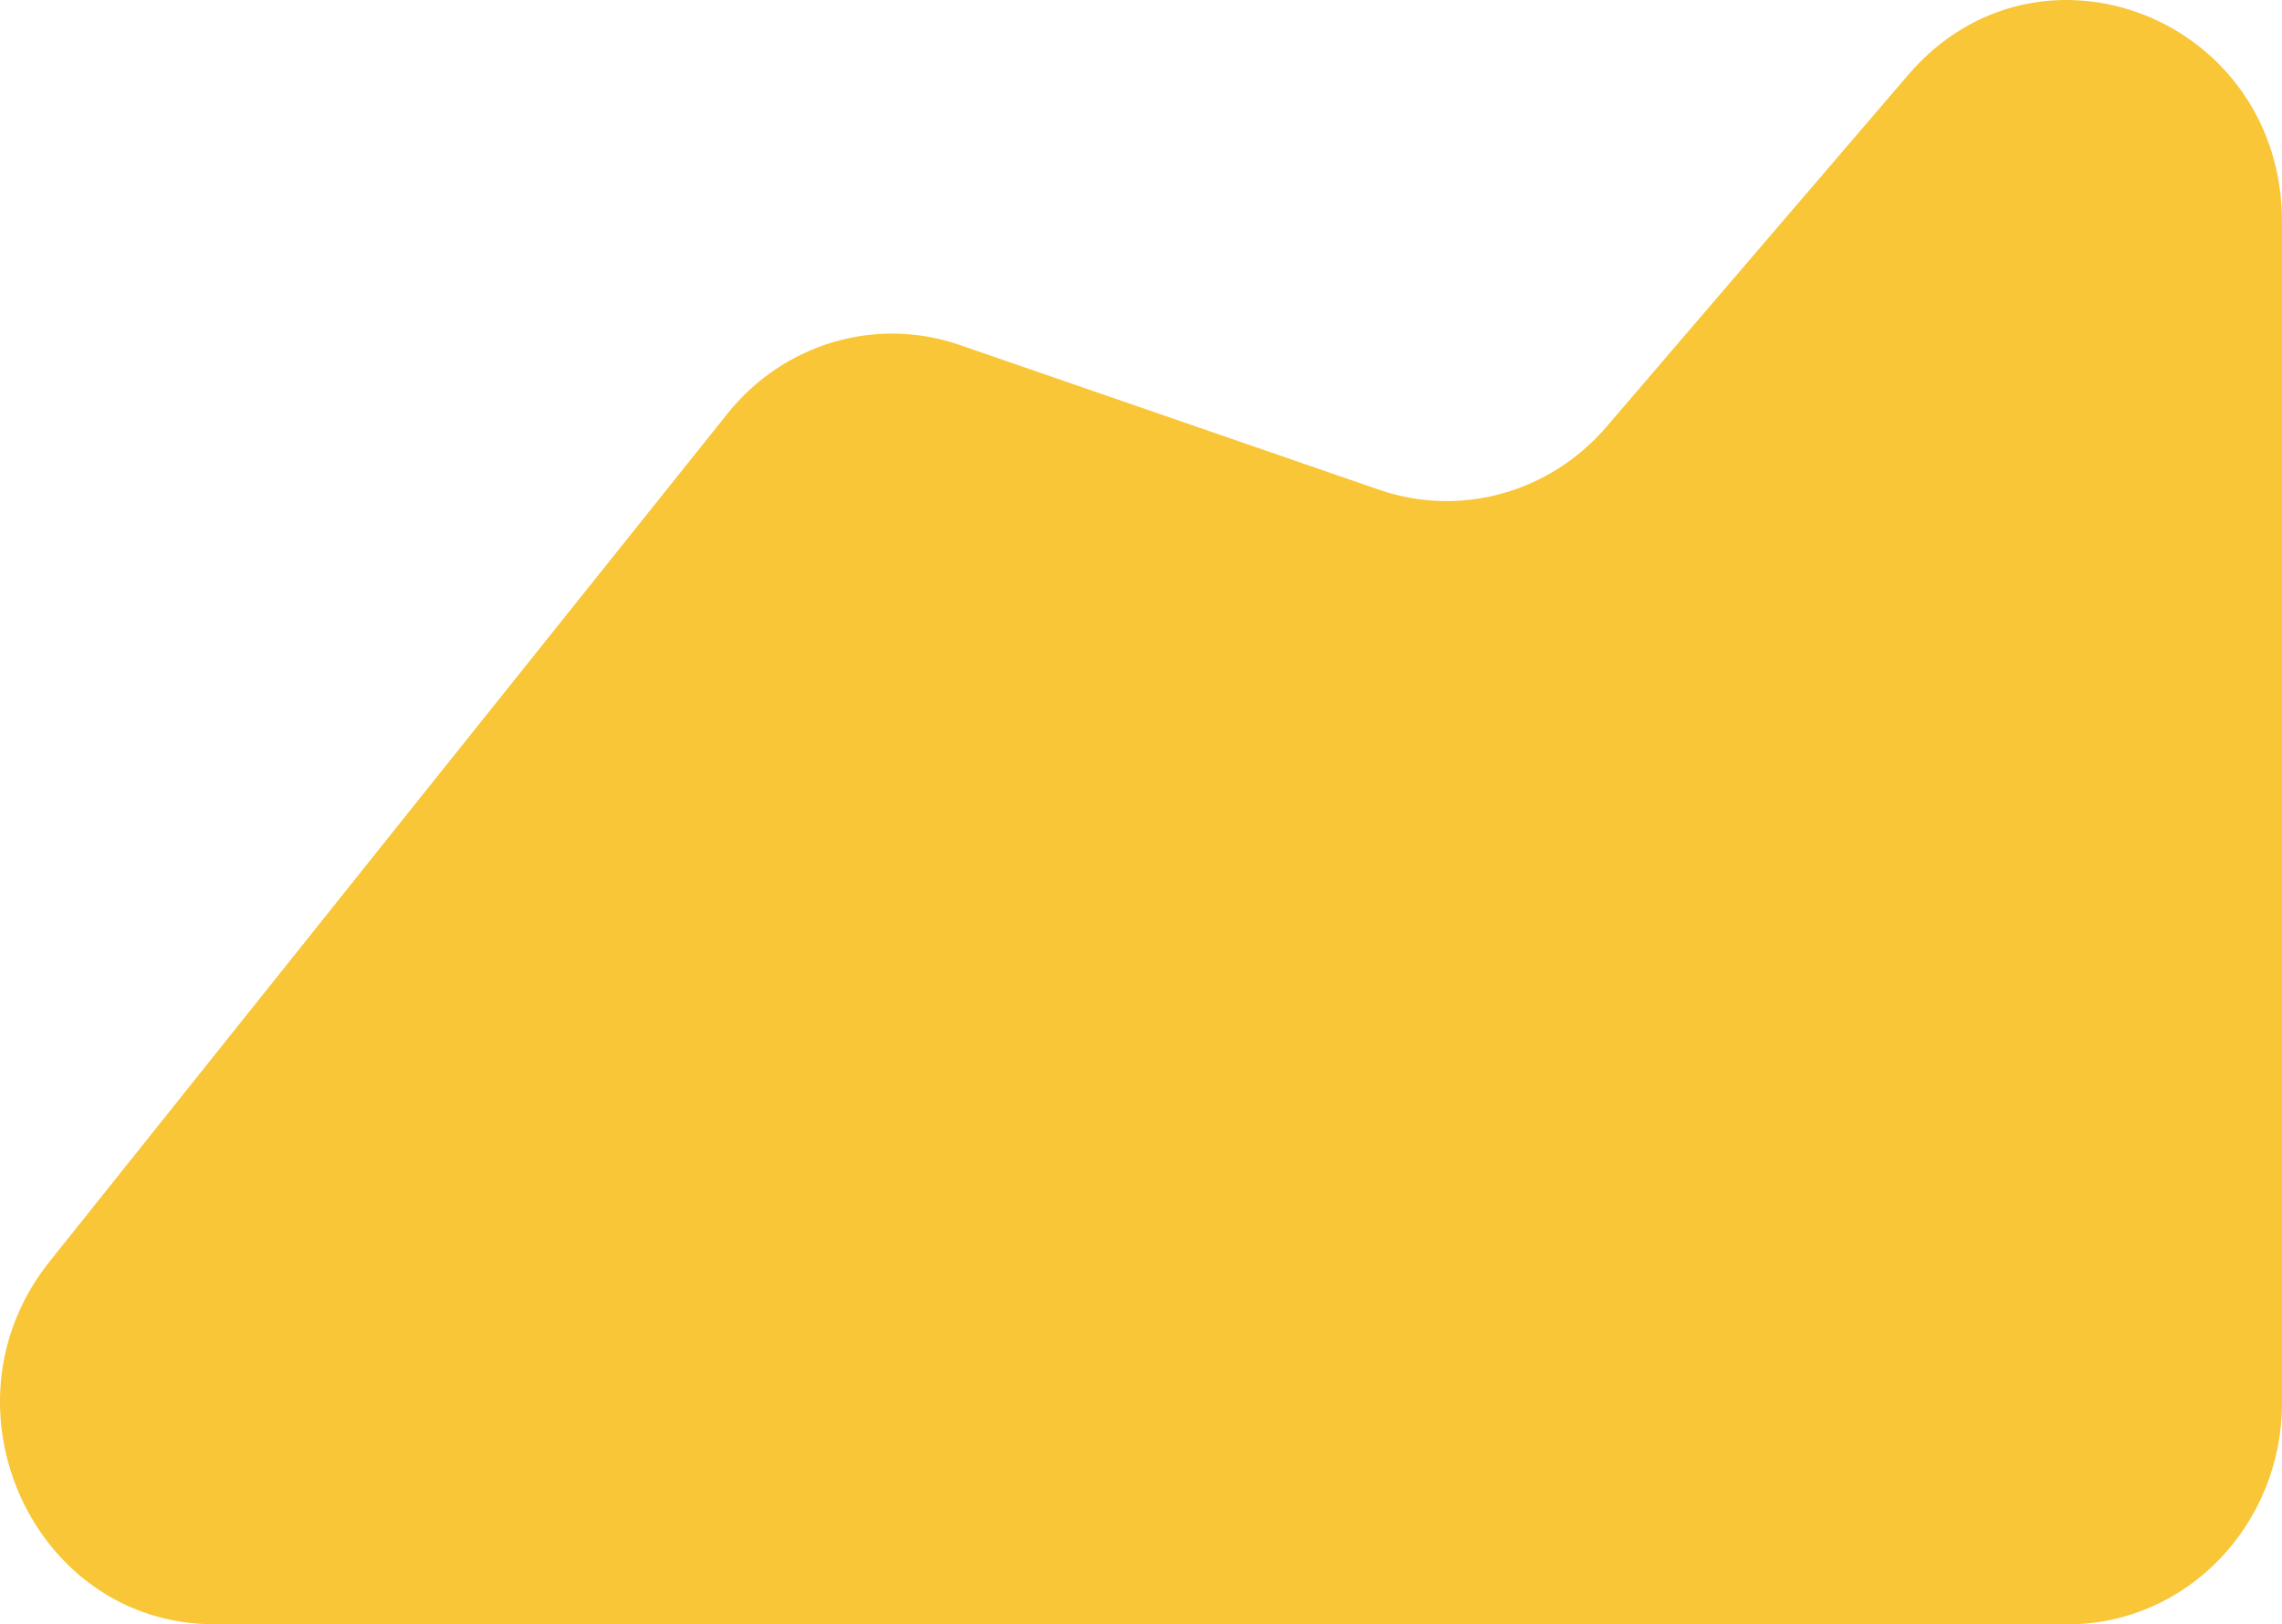 <svg width="111" height="79" viewBox="0 0 111 79" fill="none" xmlns="http://www.w3.org/2000/svg">
<path d="M2.405 61.367C13.422 47.568 28.075 29.252 35.38 20.123C38.119 16.7 42.607 15.373 46.68 16.778L67.079 23.819C71.029 25.182 75.384 23.975 78.148 20.751L92.817 3.642C99.169 -3.767 111 0.885 111 10.793V68.229C111 74.177 106.342 79 100.597 79H10.423C1.622 79 -3.203 68.39 2.405 61.367Z" fill="#F8C637"/>
</svg>
